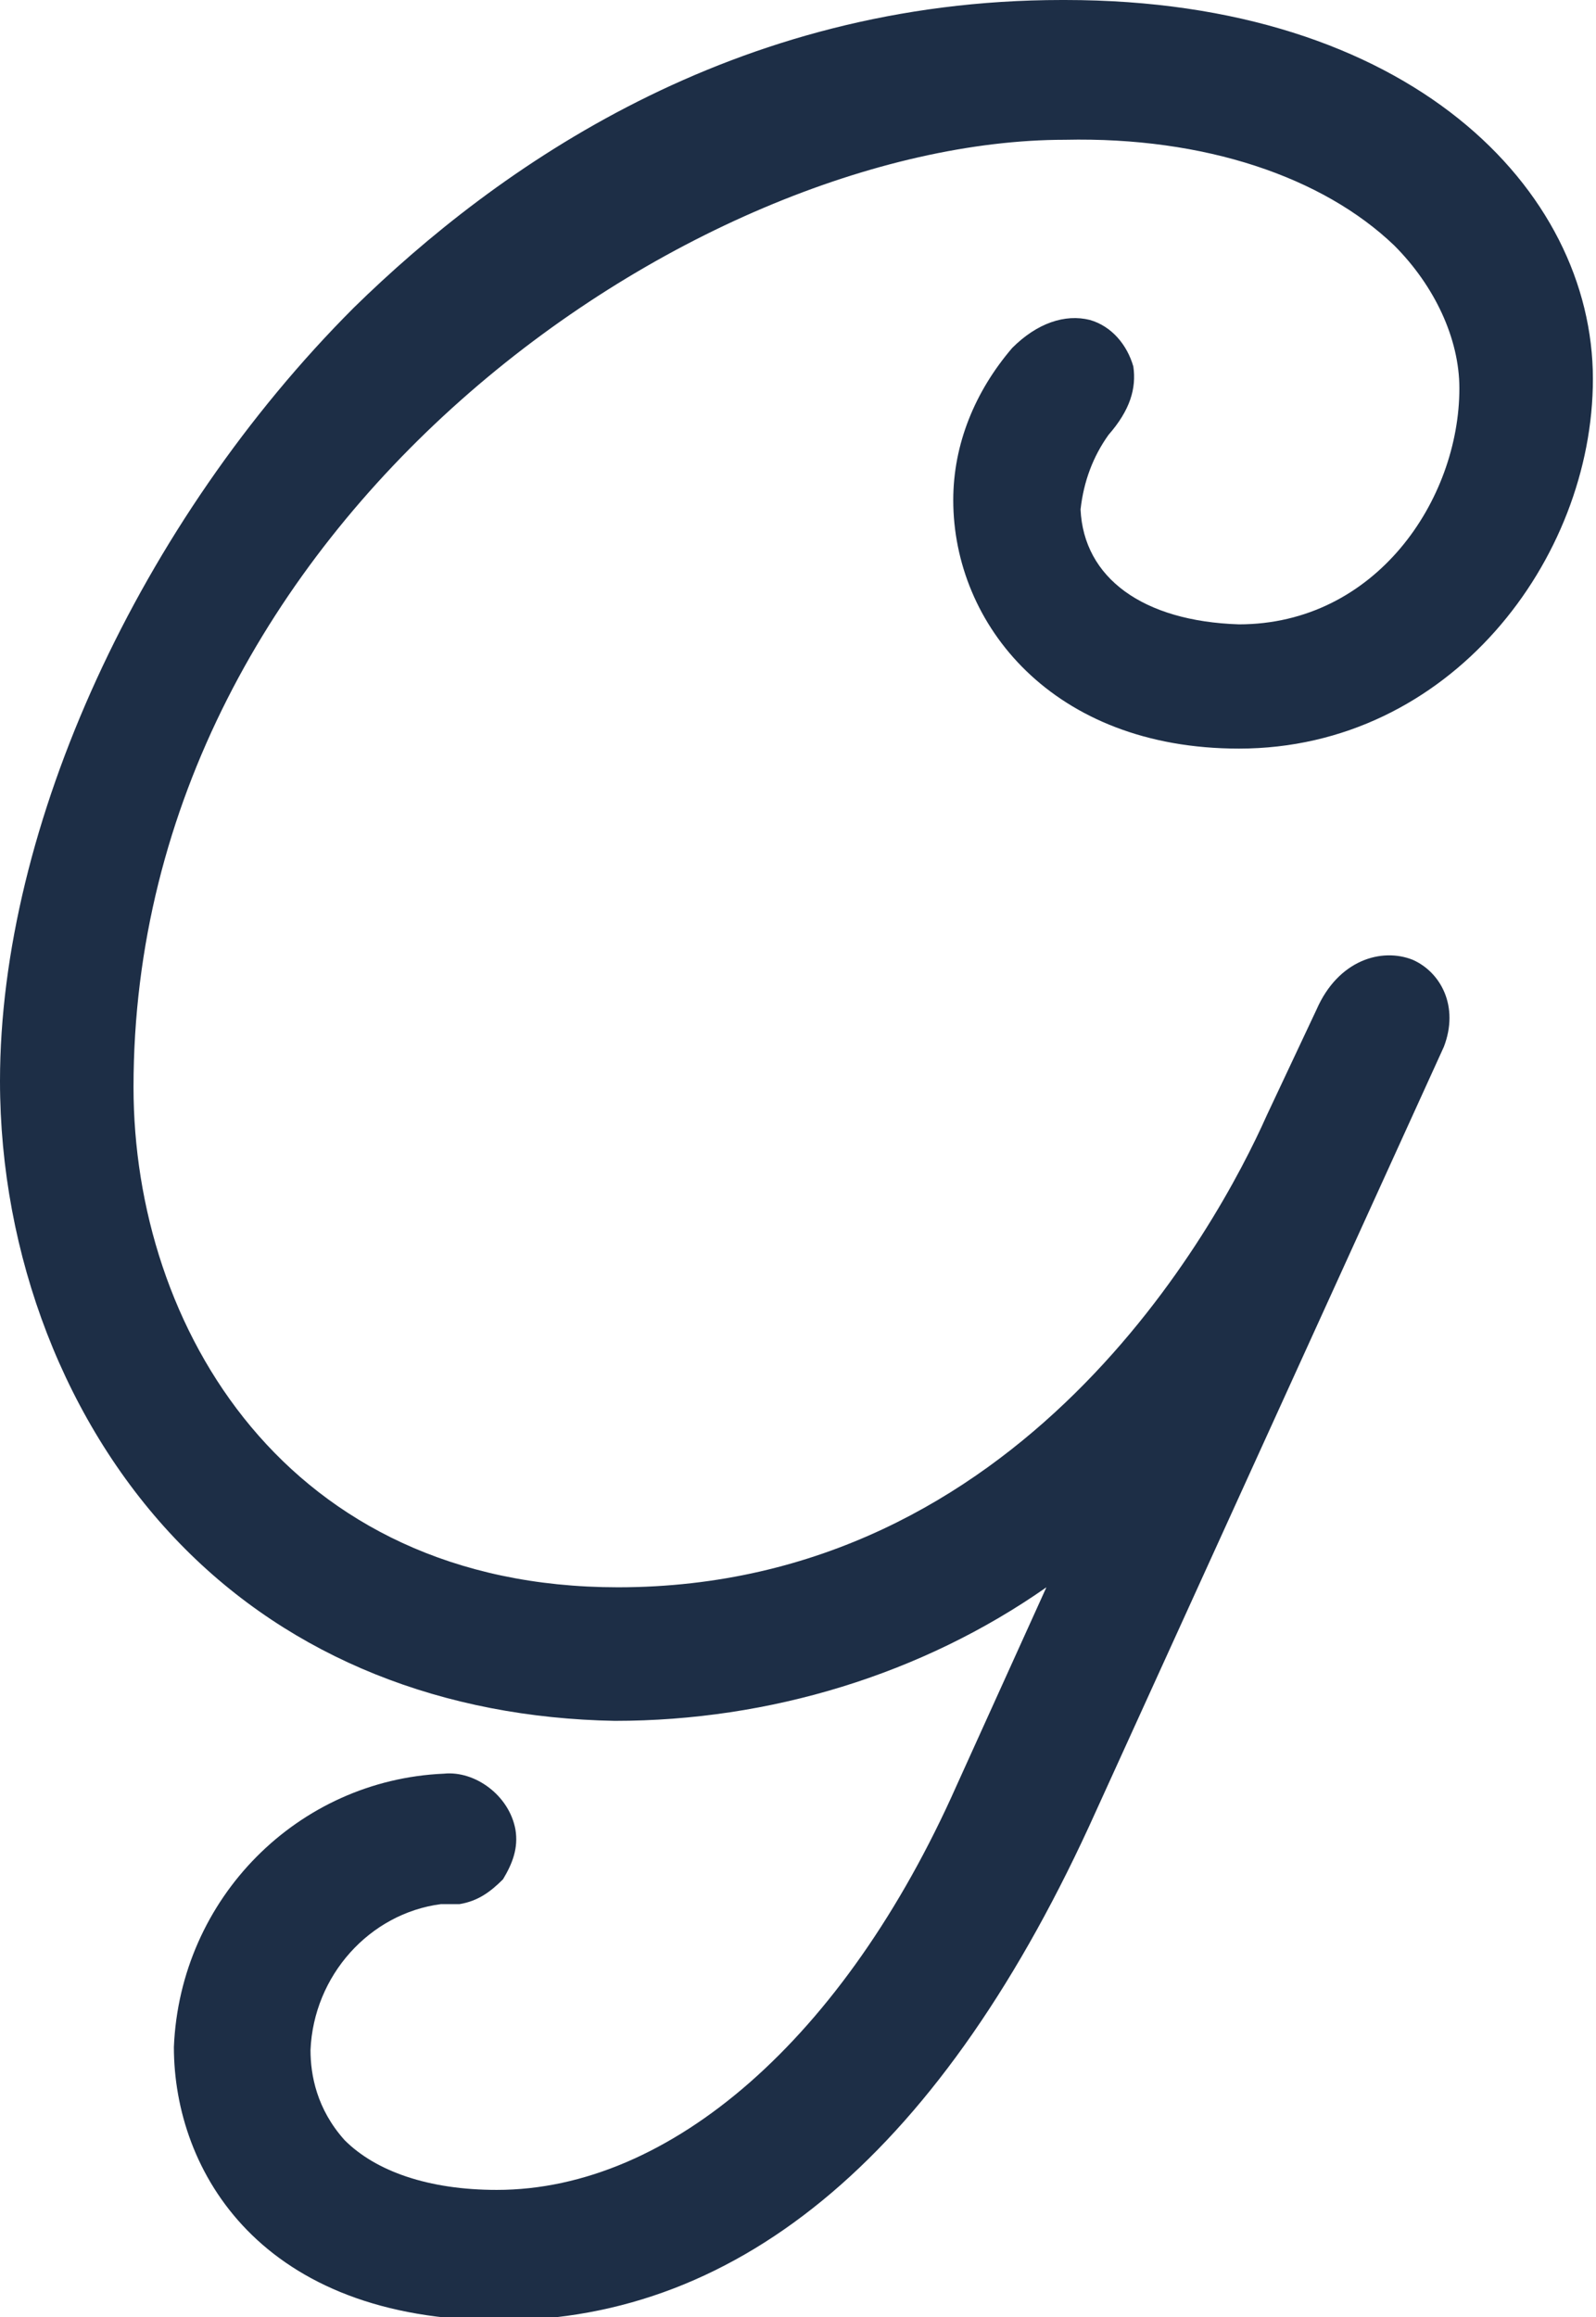 <?xml version="1.0" encoding="utf-8"?>
<!-- Generator: Adobe Illustrator 24.0.3, SVG Export Plug-In . SVG Version: 6.00 Build 0)  -->
<svg version="1.1" id="Layer_1" xmlns="http://www.w3.org/2000/svg" xmlns:xlink="http://www.w3.org/1999/xlink" x="0px" y="0px"
	 viewBox="0 0 51.4 74.6" style="enable-background:new 0 0 51.4 74.6;" xml:space="preserve">
<style type="text/css">
	.st0{fill:#1D2E46;}
</style>
<title>Asset 21</title>
<path class="st0" d="M36.5,11.8c-0.2-0.7-0.7-1.3-1.4-1.5c-0.8-0.2-1.7,0.1-2.5,0.9c-1.2,1.4-1.9,3.1-1.9,4.9c0,4,3.2,8,9.2,8
	c6.8,0,11.4-6.1,11.4-11.9c0-6.1-5.9-12.2-17-12.2h-0.1C23.6,0,16,5.4,11.4,9.9C4.5,16.8,0,26.6,0,34.8c0,5.6,2.1,11.1,5.8,14.9
	c3.6,3.7,8.5,5.6,14,5.7c5,0,9.9-1.5,13.9-4.3l-2.9,6.4c-3.6,8.1-9.2,13-14.8,13c-2.2,0-3.9-0.6-4.9-1.6c-0.9-1-1.1-2.1-1.1-2.9
	c0.1-2.4,1.9-4.4,4.2-4.7c0.2,0,0.4,0,0.6,0c0.6-0.1,1-0.4,1.4-0.8c0.3-0.5,0.5-1,0.4-1.6c-0.2-1.1-1.3-1.9-2.3-1.8
	c-4.7,0.2-8.5,4-8.7,8.8c0,4,2.8,8.8,10.5,8.8c7.8,0,14.3-5.5,19.2-16.4l11.2-24.6c0.5-1.3-0.1-2.4-1-2.8c-1-0.4-2.4,0-3.1,1.6
	l-1.6,3.4c-1.6,3.6-7.9,15.2-20.9,15.2C9.2,51.1,4.3,42.7,4.3,35c0-18.3,18.1-30.5,30-30.5c4.5-0.1,8.3,1.2,10.6,3.4
	c1.3,1.3,2.1,3,2.1,4.6c0,3.6-2.7,7.6-7.1,7.6c-3.1-0.1-5-1.5-5.1-3.7c0.1-0.9,0.4-1.7,0.9-2.4C36.4,13.2,36.6,12.5,36.5,11.8z"/>
</svg>
